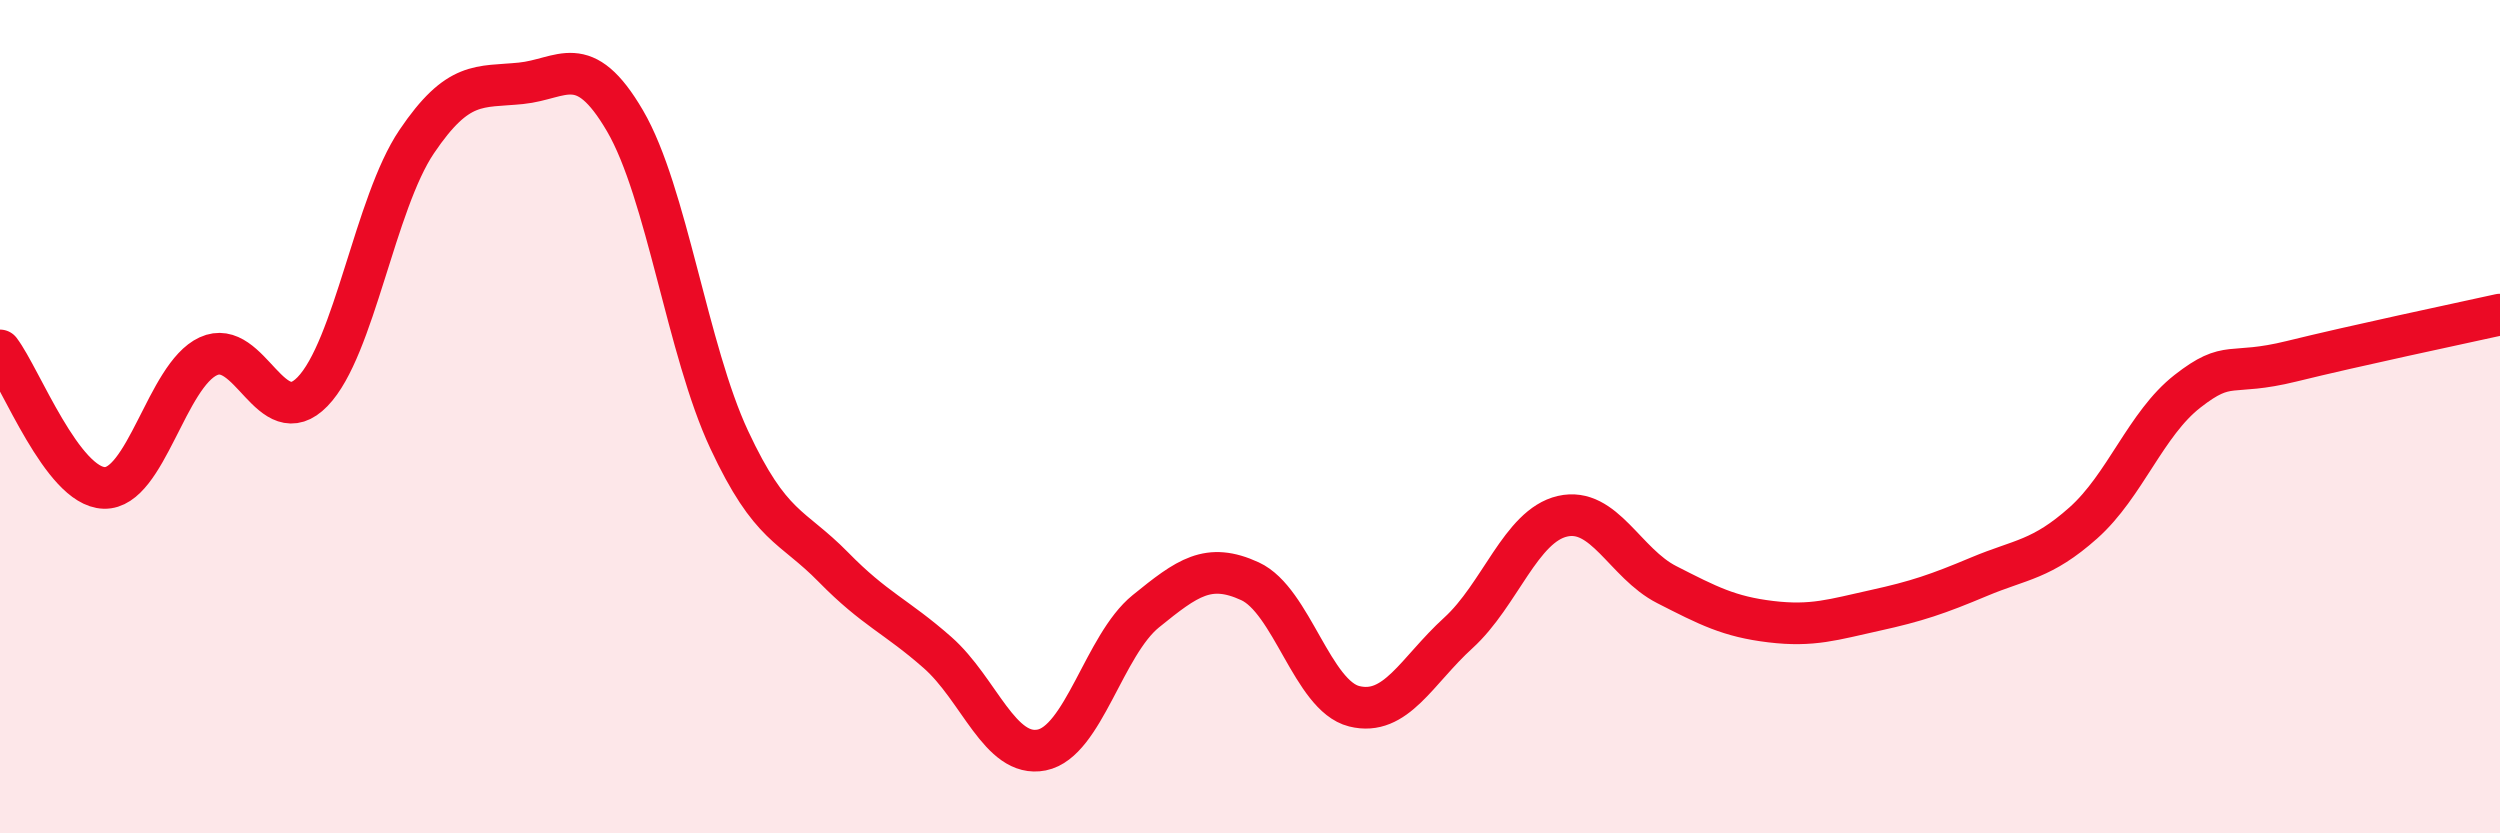 
    <svg width="60" height="20" viewBox="0 0 60 20" xmlns="http://www.w3.org/2000/svg">
      <path
        d="M 0,8.41 C 0.5,9.07 1.5,11.68 2.5,11.71 C 3.5,11.74 4,9.01 5,8.55 C 6,8.09 6.5,10.43 7.5,9.4 C 8.5,8.37 9,4.88 10,3.4 C 11,1.92 11.5,2.1 12.5,2 C 13.5,1.9 14,1.19 15,2.9 C 16,4.61 16.5,8.41 17.5,10.55 C 18.5,12.69 19,12.59 20,13.61 C 21,14.63 21.5,14.78 22.5,15.66 C 23.5,16.54 24,18.2 25,18 C 26,17.8 26.5,15.48 27.5,14.67 C 28.5,13.86 29,13.49 30,13.95 C 31,14.41 31.5,16.7 32.5,16.95 C 33.5,17.2 34,16.1 35,15.19 C 36,14.28 36.5,12.62 37.5,12.39 C 38.5,12.16 39,13.52 40,14.03 C 41,14.54 41.5,14.8 42.5,14.92 C 43.5,15.04 44,14.87 45,14.65 C 46,14.43 46.5,14.26 47.5,13.84 C 48.5,13.42 49,13.44 50,12.55 C 51,11.66 51.5,10.17 52.5,9.39 C 53.5,8.61 53.5,9.04 55,8.67 C 56.5,8.3 59,7.77 60,7.55L60 20L0 20Z"
        fill="#EB0A25"
        opacity="0.1"
        stroke-linecap="round"
        stroke-linejoin="round"
      />
      <path
        d="M 0,8.41 C 0.5,9.07 1.5,11.68 2.5,11.71 C 3.5,11.74 4,9.01 5,8.55 C 6,8.09 6.5,10.43 7.5,9.4 C 8.5,8.37 9,4.88 10,3.4 C 11,1.92 11.5,2.1 12.5,2 C 13.5,1.9 14,1.19 15,2.9 C 16,4.61 16.5,8.41 17.5,10.55 C 18.5,12.69 19,12.59 20,13.61 C 21,14.63 21.5,14.78 22.5,15.66 C 23.5,16.54 24,18.2 25,18 C 26,17.8 26.5,15.48 27.5,14.67 C 28.5,13.86 29,13.49 30,13.95 C 31,14.41 31.5,16.7 32.5,16.95 C 33.5,17.2 34,16.1 35,15.19 C 36,14.28 36.5,12.62 37.5,12.39 C 38.5,12.16 39,13.52 40,14.03 C 41,14.54 41.5,14.8 42.5,14.92 C 43.5,15.04 44,14.87 45,14.65 C 46,14.43 46.5,14.26 47.5,13.84 C 48.5,13.42 49,13.44 50,12.55 C 51,11.66 51.5,10.17 52.5,9.39 C 53.5,8.61 53.5,9.04 55,8.67 C 56.5,8.3 59,7.77 60,7.55"
        stroke="#EB0A25"
        stroke-width="1"
        fill="none"
        stroke-linecap="round"
        stroke-linejoin="round"
      />
    </svg>
  